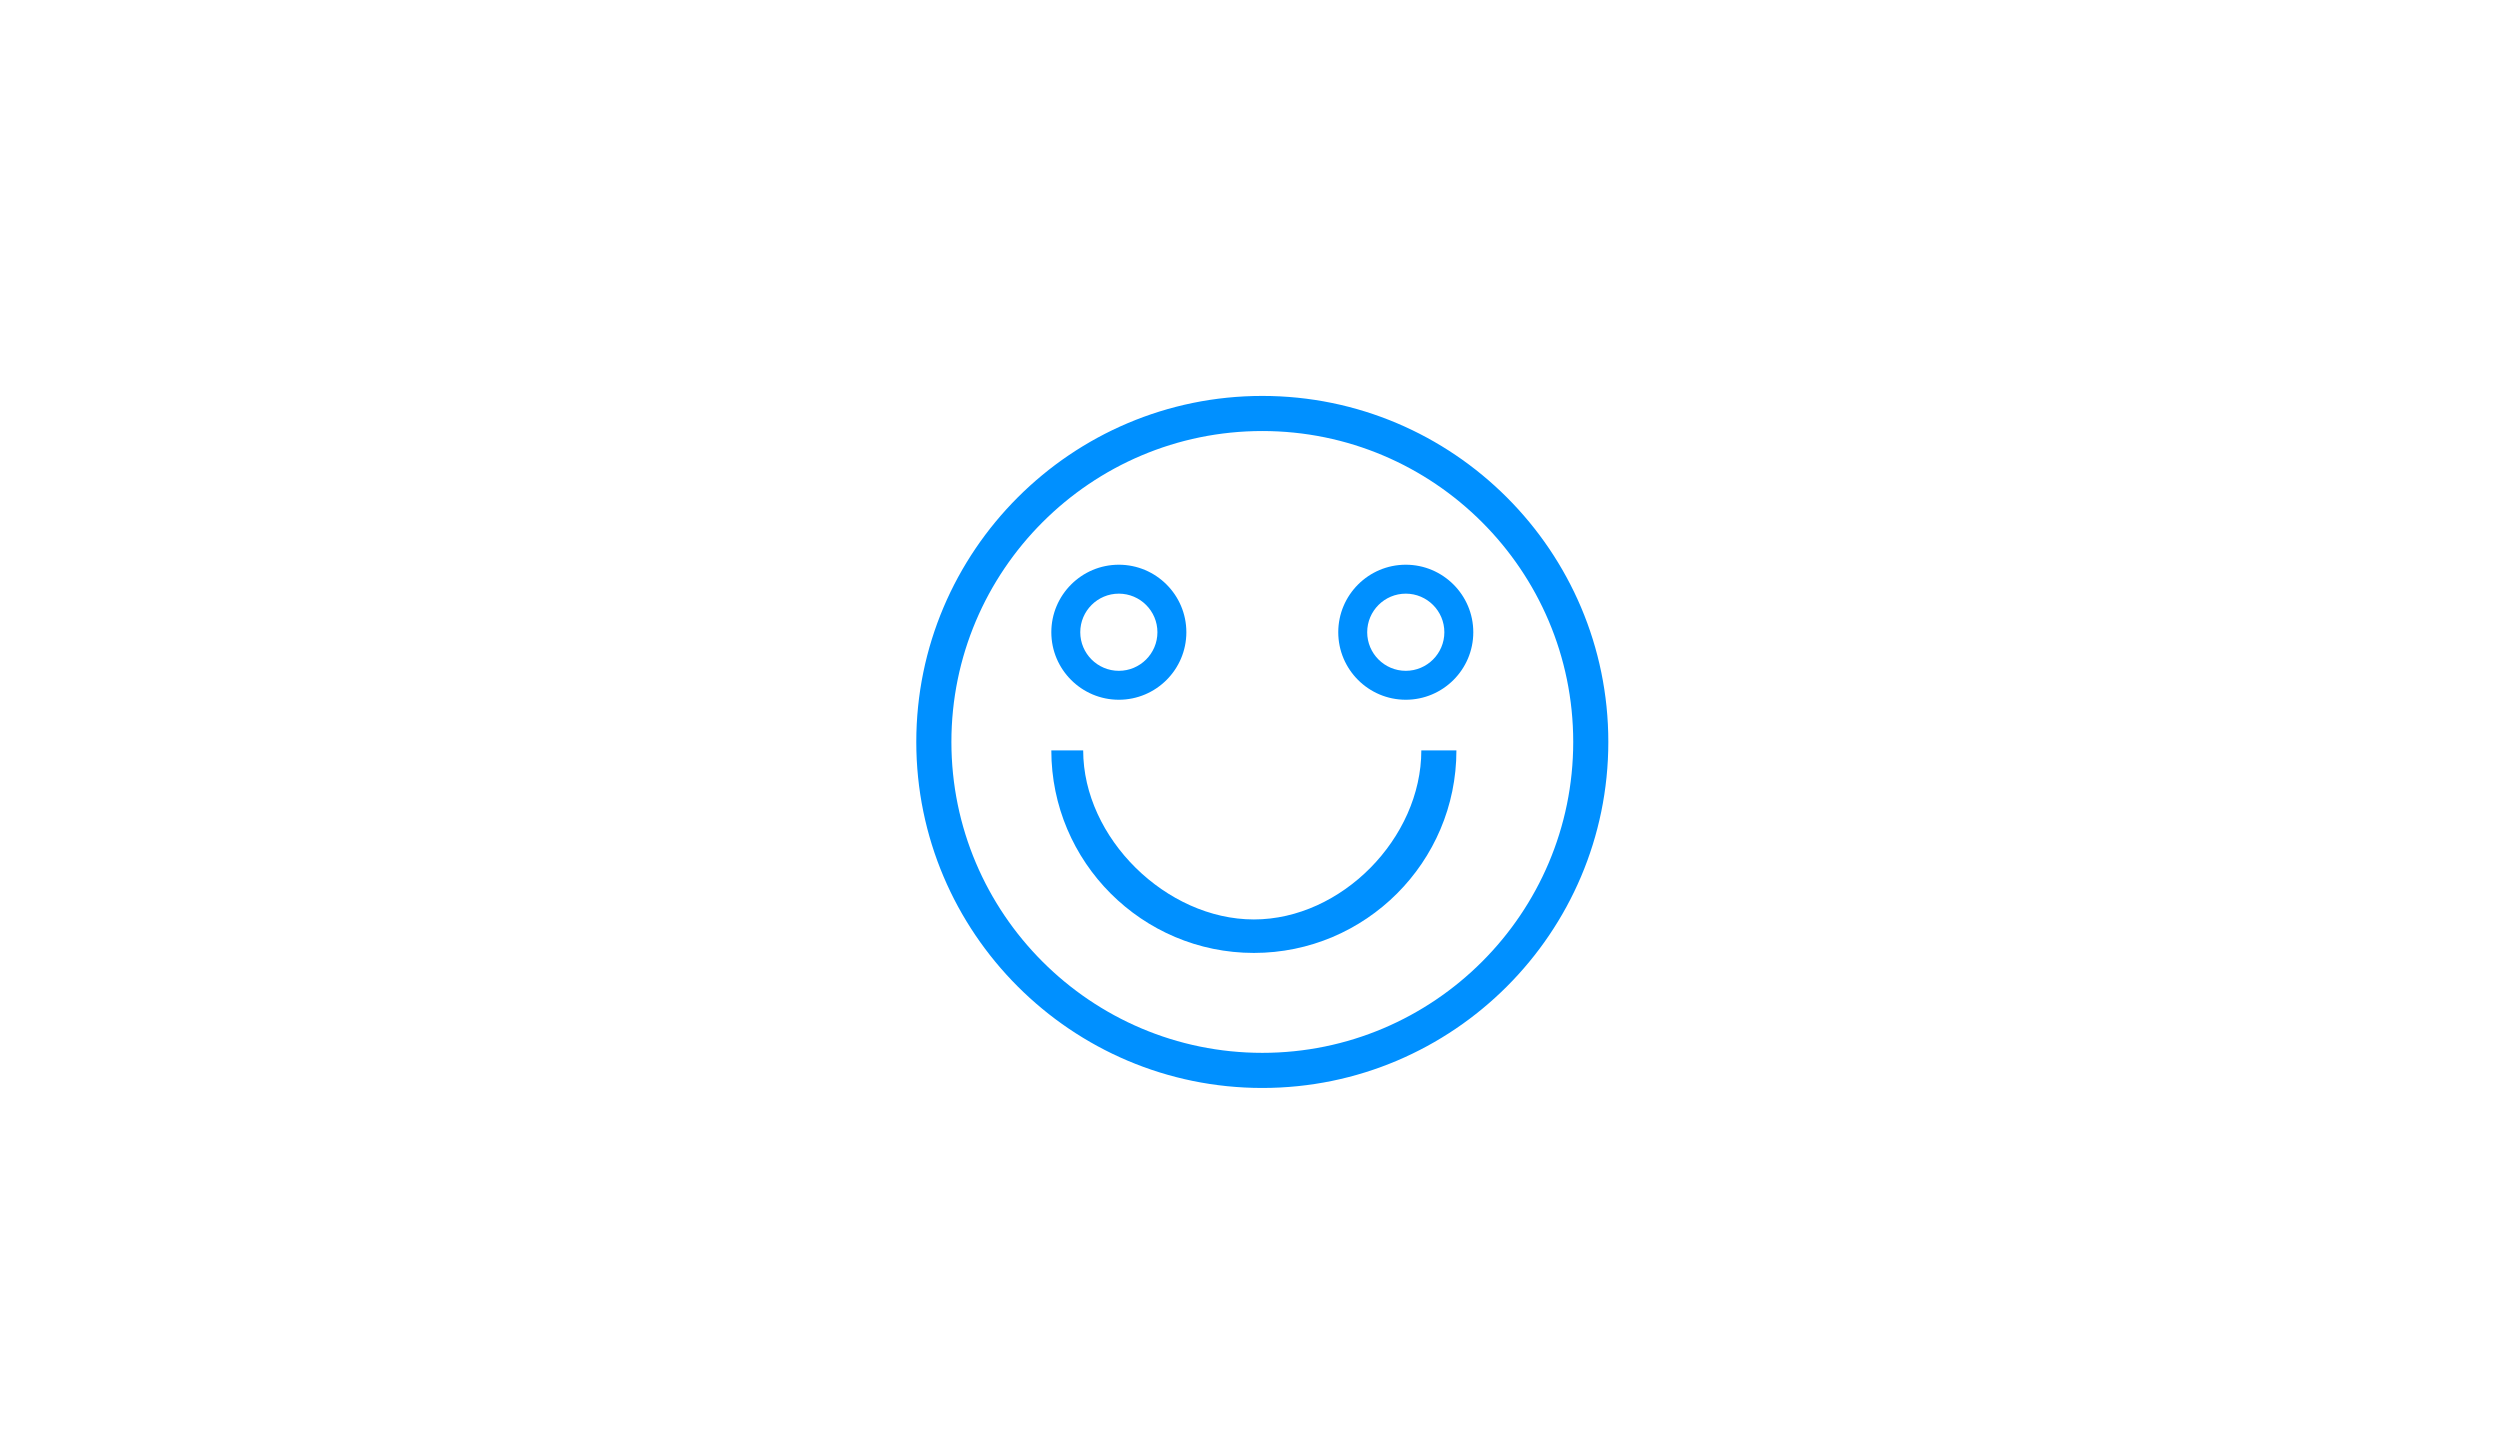 <?xml version="1.0" encoding="UTF-8"?>
<svg width="221px" height="128px" viewBox="0 0 221 128" version="1.1" xmlns="http://www.w3.org/2000/svg" xmlns:xlink="http://www.w3.org/1999/xlink">
    <title>DADB1E96-1774-420A-AADD-F11600EC4E65</title>
    <g id="deweloper-2.0" stroke="none" stroke-width="1" fill="none" fill-rule="evenodd">
        <g id="do-realizacji-2560--1600(1440)-DEWELOPER-2.0" transform="translate(-1778, -3989)">
            <g id="Group-17" transform="translate(559, 3989)">
                <g id="fomfort-fibaro" transform="translate(1219, 0)">
                    <rect id="Rectangle-Copy-3" x="0" y="0" width="221" height="128"></rect>
                    <g id="Group-9" transform="translate(81, 35)" fill="#0090FF">
                        <path d="M30.588,58.072 C15.433,58.072 3.104,45.743 3.104,30.588 C3.104,15.432 15.433,3.103 30.588,3.103 C45.744,3.103 58.073,15.432 58.073,30.588 C58.073,45.743 45.744,58.072 30.588,58.072 M30.588,0 C13.722,0 0,13.722 0,30.588 C0,47.454 13.722,61.176 30.588,61.176 C47.454,61.176 61.176,47.454 61.176,30.588 C61.176,13.722 47.454,0 30.588,0" id="Fill-1"></path>
                        <path d="M14.753,31.334 L11.937,31.334 C11.937,41.207 19.969,49.239 29.842,49.239 C39.715,49.239 47.747,41.207 47.747,31.334 L44.645,31.334 C44.645,39.082 37.59,46.279 29.842,46.279 C22.094,46.279 14.753,39.082 14.753,31.334 Z" id="Fill-3"></path>
                        <path d="M43.271,24.3 C41.39,24.3 39.86,22.77 39.86,20.89 C39.86,19.008 41.39,17.479 43.271,17.479 C45.152,17.479 46.681,19.008 46.681,20.89 C46.681,22.77 45.152,24.3 43.271,24.3 M43.271,14.921 C39.979,14.921 37.302,17.599 37.302,20.89 C37.302,24.181 39.979,26.858 43.271,26.858 C46.562,26.858 49.239,24.181 49.239,20.89 C49.239,17.599 46.562,14.921 43.271,14.921" id="Fill-5"></path>
                        <path d="M17.905,17.479 C19.786,17.479 21.316,19.008 21.316,20.889 C21.316,22.77 19.786,24.3 17.905,24.3 C16.024,24.3 14.495,22.77 14.495,20.889 C14.495,19.008 16.024,17.479 17.905,17.479 M17.905,26.858 C21.196,26.858 23.874,24.18 23.874,20.889 C23.874,17.598 21.196,14.921 17.905,14.921 C14.614,14.921 11.937,17.598 11.937,20.889 C11.937,24.18 14.614,26.858 17.905,26.858" id="Fill-7"></path>
                    </g>
                </g>
            </g>
        </g>
    </g>
</svg>
